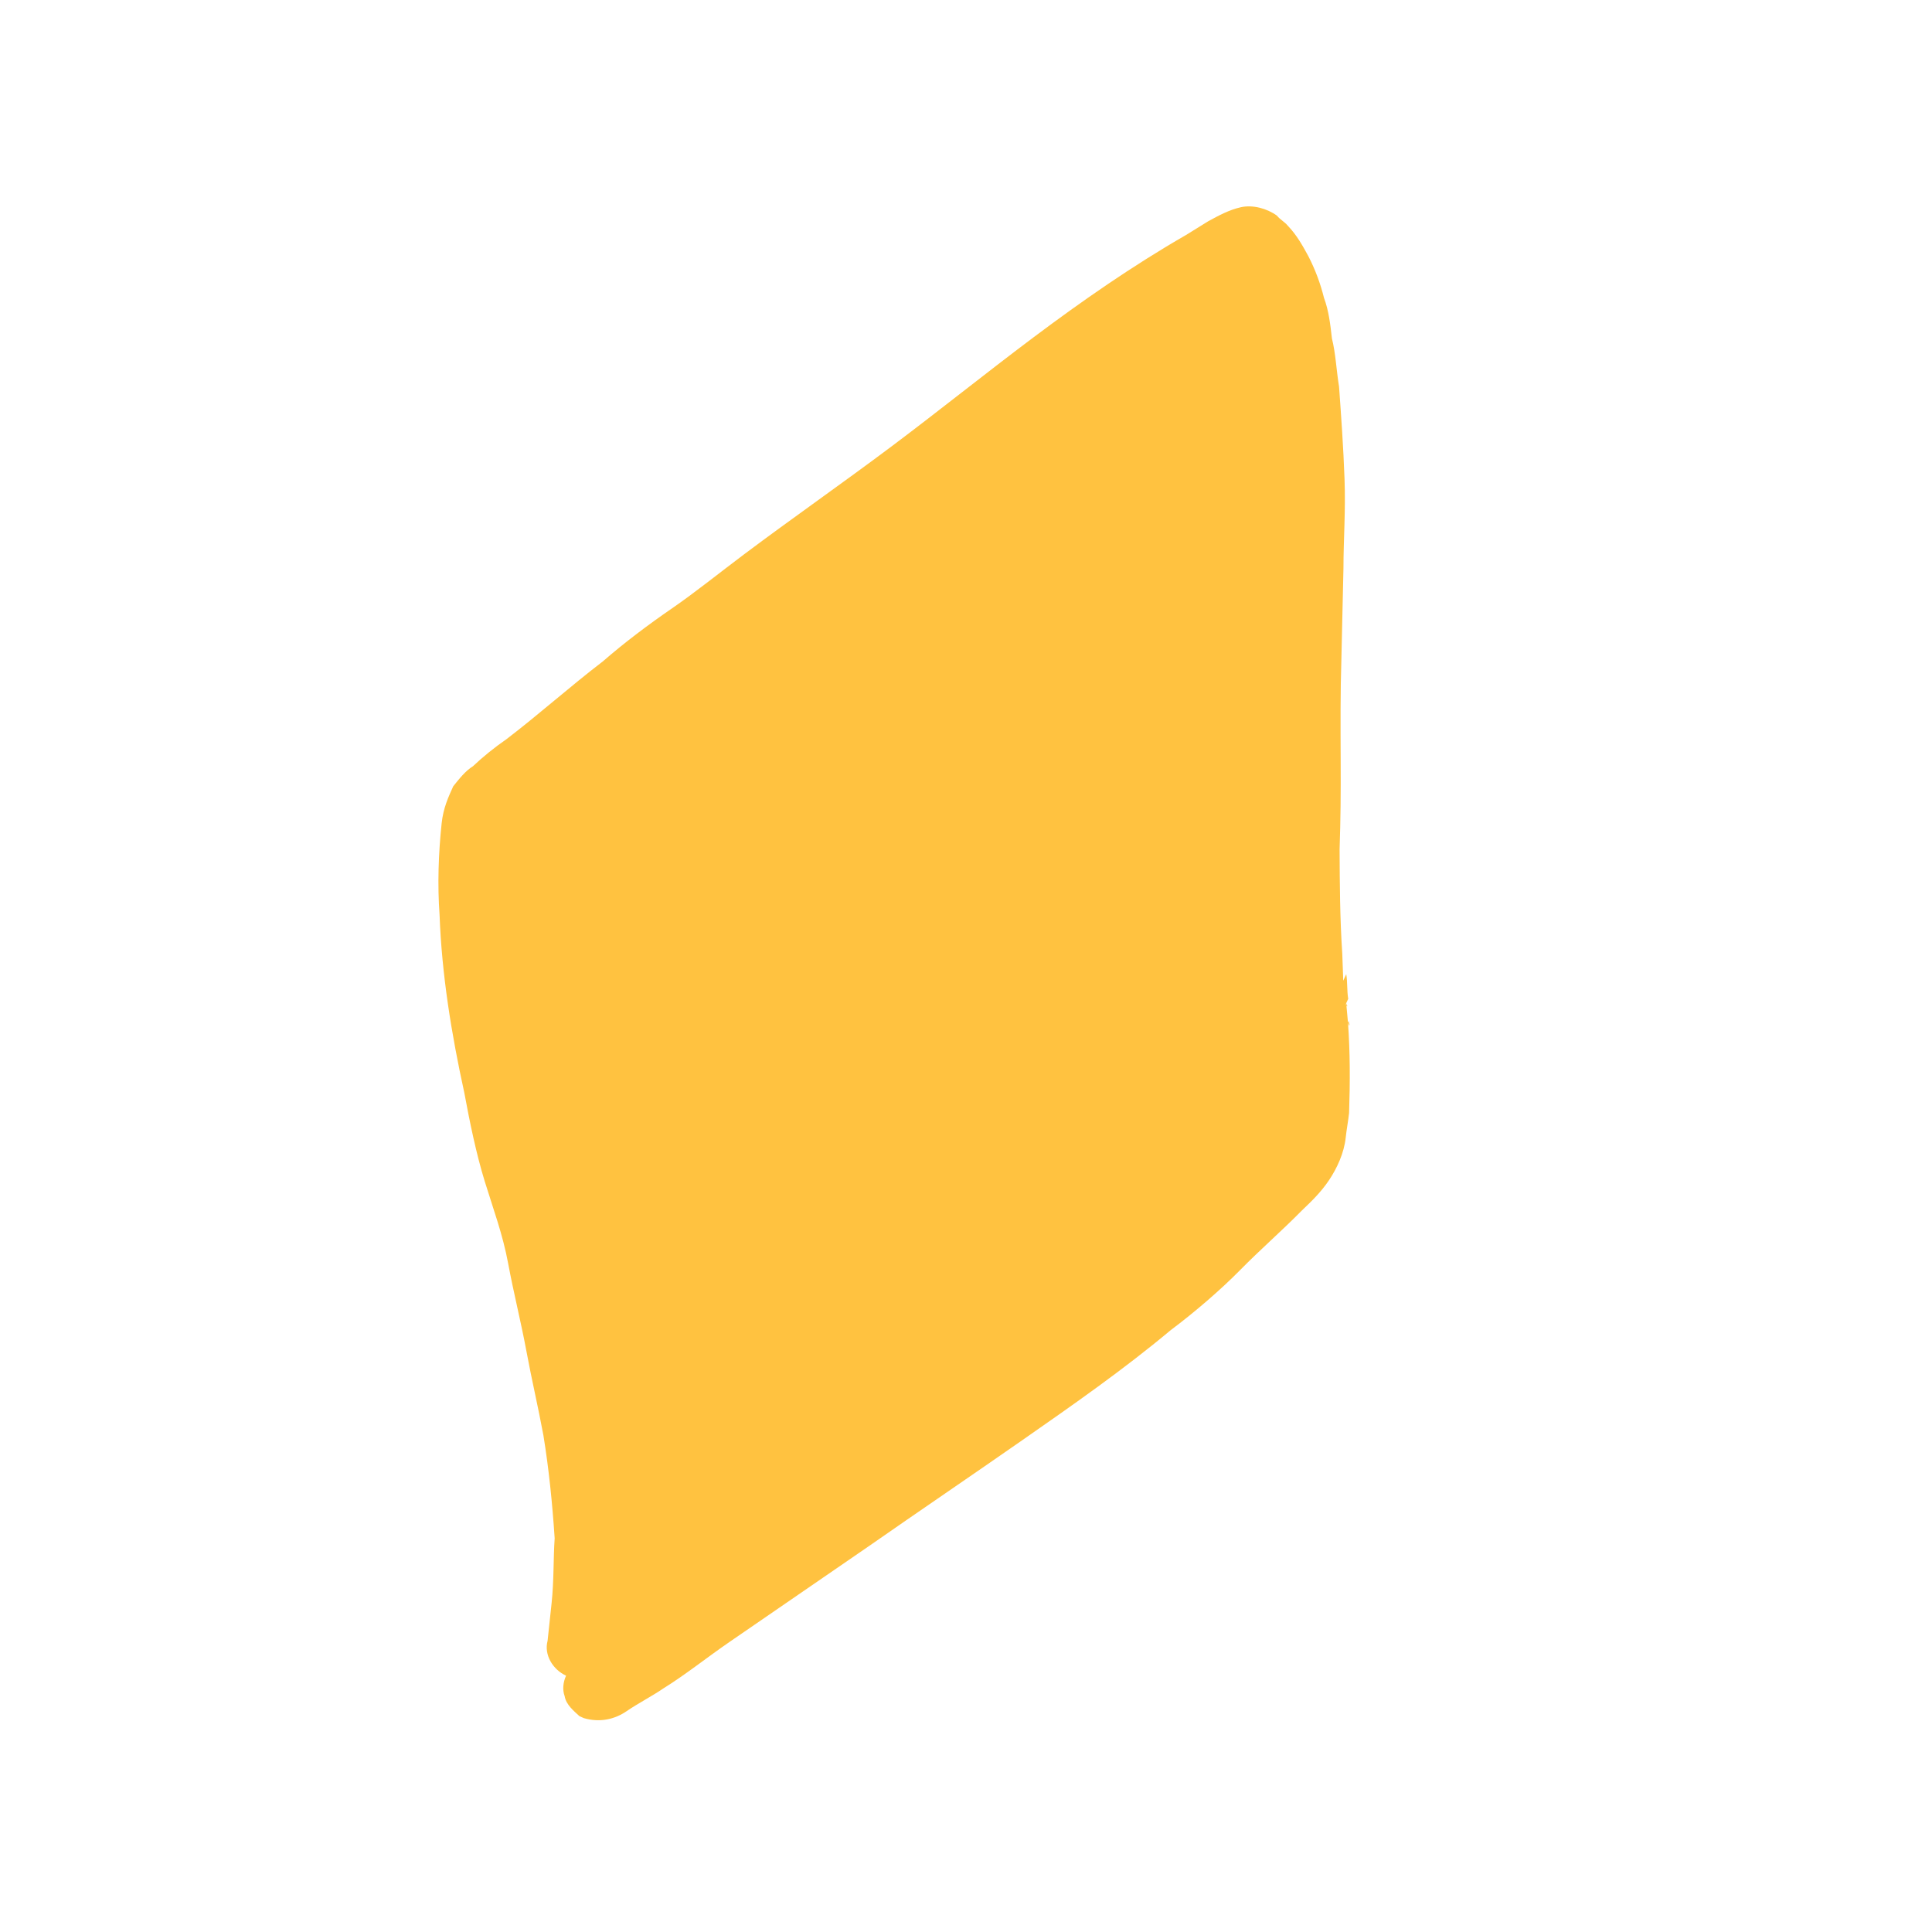 <?xml version="1.0" encoding="UTF-8"?> <svg xmlns="http://www.w3.org/2000/svg" xmlns:xlink="http://www.w3.org/1999/xlink" width="1152" zoomAndPan="magnify" viewBox="0 0 864 864" height="1152" preserveAspectRatio="xMidYMid meet"> <defs> <clipPath id="97fea3884a"> <path d="M 196 92 L 604 92 L 604 770 L 196 770 Z M 196 92 " clip-rule="nonzero"></path> </clipPath> <clipPath id="c10a747e9d"> <path d="M 363.047 0 L 754.738 178.629 L 446.965 853.512 L 55.273 674.887 Z M 363.047 0 " clip-rule="nonzero"></path> </clipPath> <clipPath id="45c2da57cc"> <path d="M 363.047 0 L 754.738 178.629 L 446.965 853.512 L 55.273 674.887 Z M 363.047 0 " clip-rule="nonzero"></path> </clipPath> </defs> <g clip-path="url(#97fea3884a)"> <g clip-path="url(#c10a747e9d)"> <g clip-path="url(#45c2da57cc)"> <path fill="#ffc240" d="M 259.102 767.449 C 256.609 765.129 253.141 762.367 252.52 758.539 C 251.453 755.688 251.812 752.305 253.152 749.367 C 247.277 746.688 243.188 740.094 244.883 733.777 L 246.684 716.867 C 247.762 706.719 247.414 697.105 248.047 687.938 C 246.992 672.09 245.496 657.219 243.016 641.902 C 240.625 628.992 237.785 617.059 235.395 604.148 C 233 591.234 229.629 577.879 227.238 564.965 C 224.848 552.055 220.582 540.652 216.766 528.273 C 212.949 515.895 210.023 501.555 207.633 488.645 C 201.867 462.375 197.531 435.574 196.578 409.133 C 195.609 395.688 196.07 381.711 197.508 368.184 C 198.227 361.418 200.457 356.527 202.688 351.633 C 205.453 348.164 208.219 344.695 211.516 342.656 C 215.707 338.656 221.32 334.121 226.488 330.57 C 241.016 319.465 255.012 306.934 269.539 295.824 C 279.344 287.293 290.129 279.211 300.469 272.102 C 310.805 264.996 322.035 255.934 332.82 247.848 C 354.391 231.68 376.938 215.953 398.504 199.785 C 420.074 183.613 440.664 167 462.234 150.828 C 483.801 134.66 506.348 118.934 530.41 105.082 C 533.707 103.043 537.004 101 540.301 98.957 C 545.023 96.383 549.746 93.809 555.004 92.656 C 560.258 91.508 566.578 93.207 571.031 96.418 C 572.543 98.293 574.5 99.184 576.012 101.055 C 580.016 105.246 582.594 109.969 585.172 114.691 C 588.285 120.836 590.414 126.539 592.102 133.219 C 594.234 138.918 594.938 145.152 595.645 151.383 C 597.332 158.062 597.59 165.273 598.832 172.93 C 599.797 186.375 600.762 199.82 601.285 214.242 C 601.805 228.664 600.812 241.215 600.797 254.211 L 599.867 295.16 C 599.41 309.137 599.484 324.535 599.555 339.938 C 599.629 355.34 599.531 365.934 599.07 379.906 C 599.145 395.309 599.219 410.711 600.273 426.559 L 600.707 438.574 L 602.047 435.641 C 602.664 439.469 602.305 442.852 602.926 446.68 L 602.48 447.66 L 602.031 448.637 C 602.031 448.637 601.586 449.617 602.566 450.062 L 602.031 448.637 L 602.824 457.273 L 603.273 456.293 C 602.824 457.273 603.805 457.719 603.359 458.699 L 602.824 457.273 C 603.793 470.719 603.777 483.715 603.32 497.691 C 602.961 501.07 602.156 505.434 601.797 508.816 C 601.074 515.578 597.953 522.43 594.297 527.855 C 590.637 533.281 586.449 537.281 582.258 541.281 C 573.434 550.258 563.629 558.789 554.801 567.766 C 545.977 576.746 534.301 586.789 523.516 594.871 C 502.48 612.469 479.93 628.191 457.383 643.914 C 434.836 659.637 410.863 675.895 388.312 691.617 C 367.637 705.828 346.961 720.043 326.285 734.254 C 315.949 741.359 306.59 748.914 296.695 755.043 C 291.527 758.594 285.379 761.703 280.211 765.254 C 275.043 768.809 268.359 770.488 261.059 768.344 Z M 259.102 767.449 " fill-opacity="1" fill-rule="nonzero"></path> </g> </g> </g> </svg> 